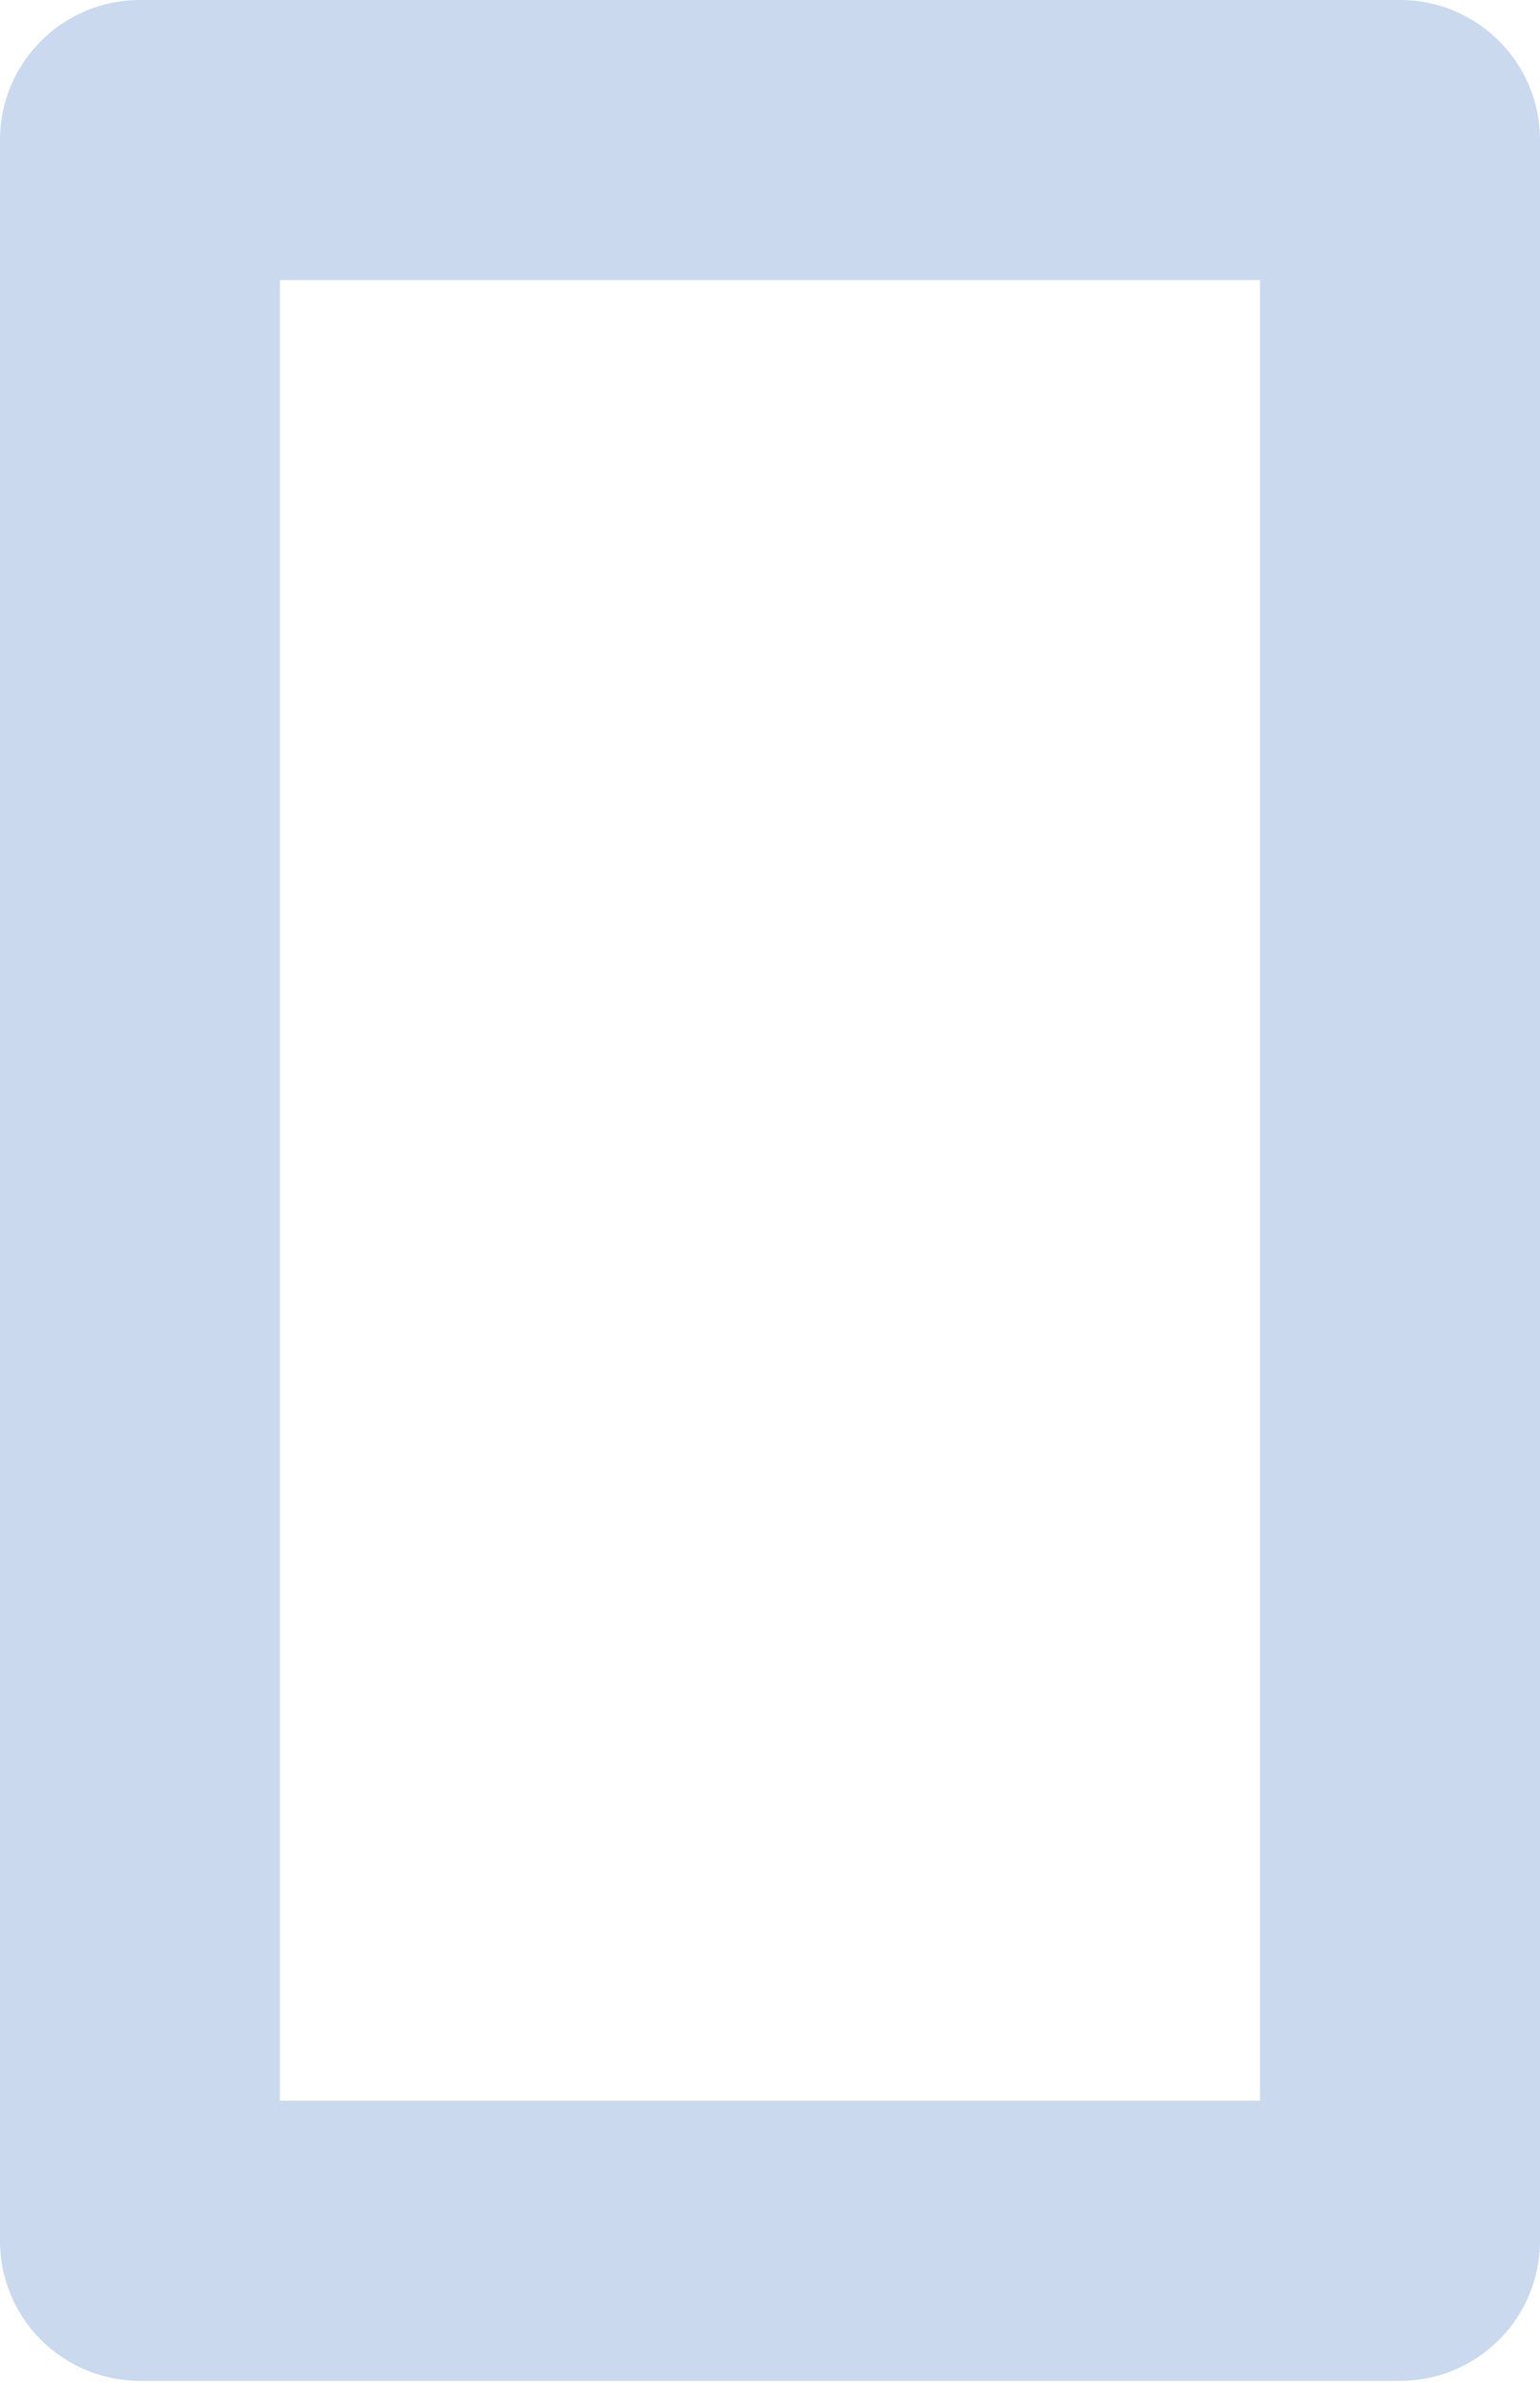 <?xml version="1.0" encoding="UTF-8"?> <svg xmlns="http://www.w3.org/2000/svg" width="82" height="127" viewBox="0 0 82 127" fill="none"> <path d="M74.546 126.728H7.455C3.335 126.728 0 123.393 0 119.273V7.455C0 3.335 3.335 0 7.455 0H74.546C78.666 0 82 3.335 82 7.455V119.273C82 123.393 78.666 126.728 74.546 126.728ZM14.909 111.818H67.091V14.909H14.909V111.818Z" fill="#CAD9EE"></path> </svg> 
